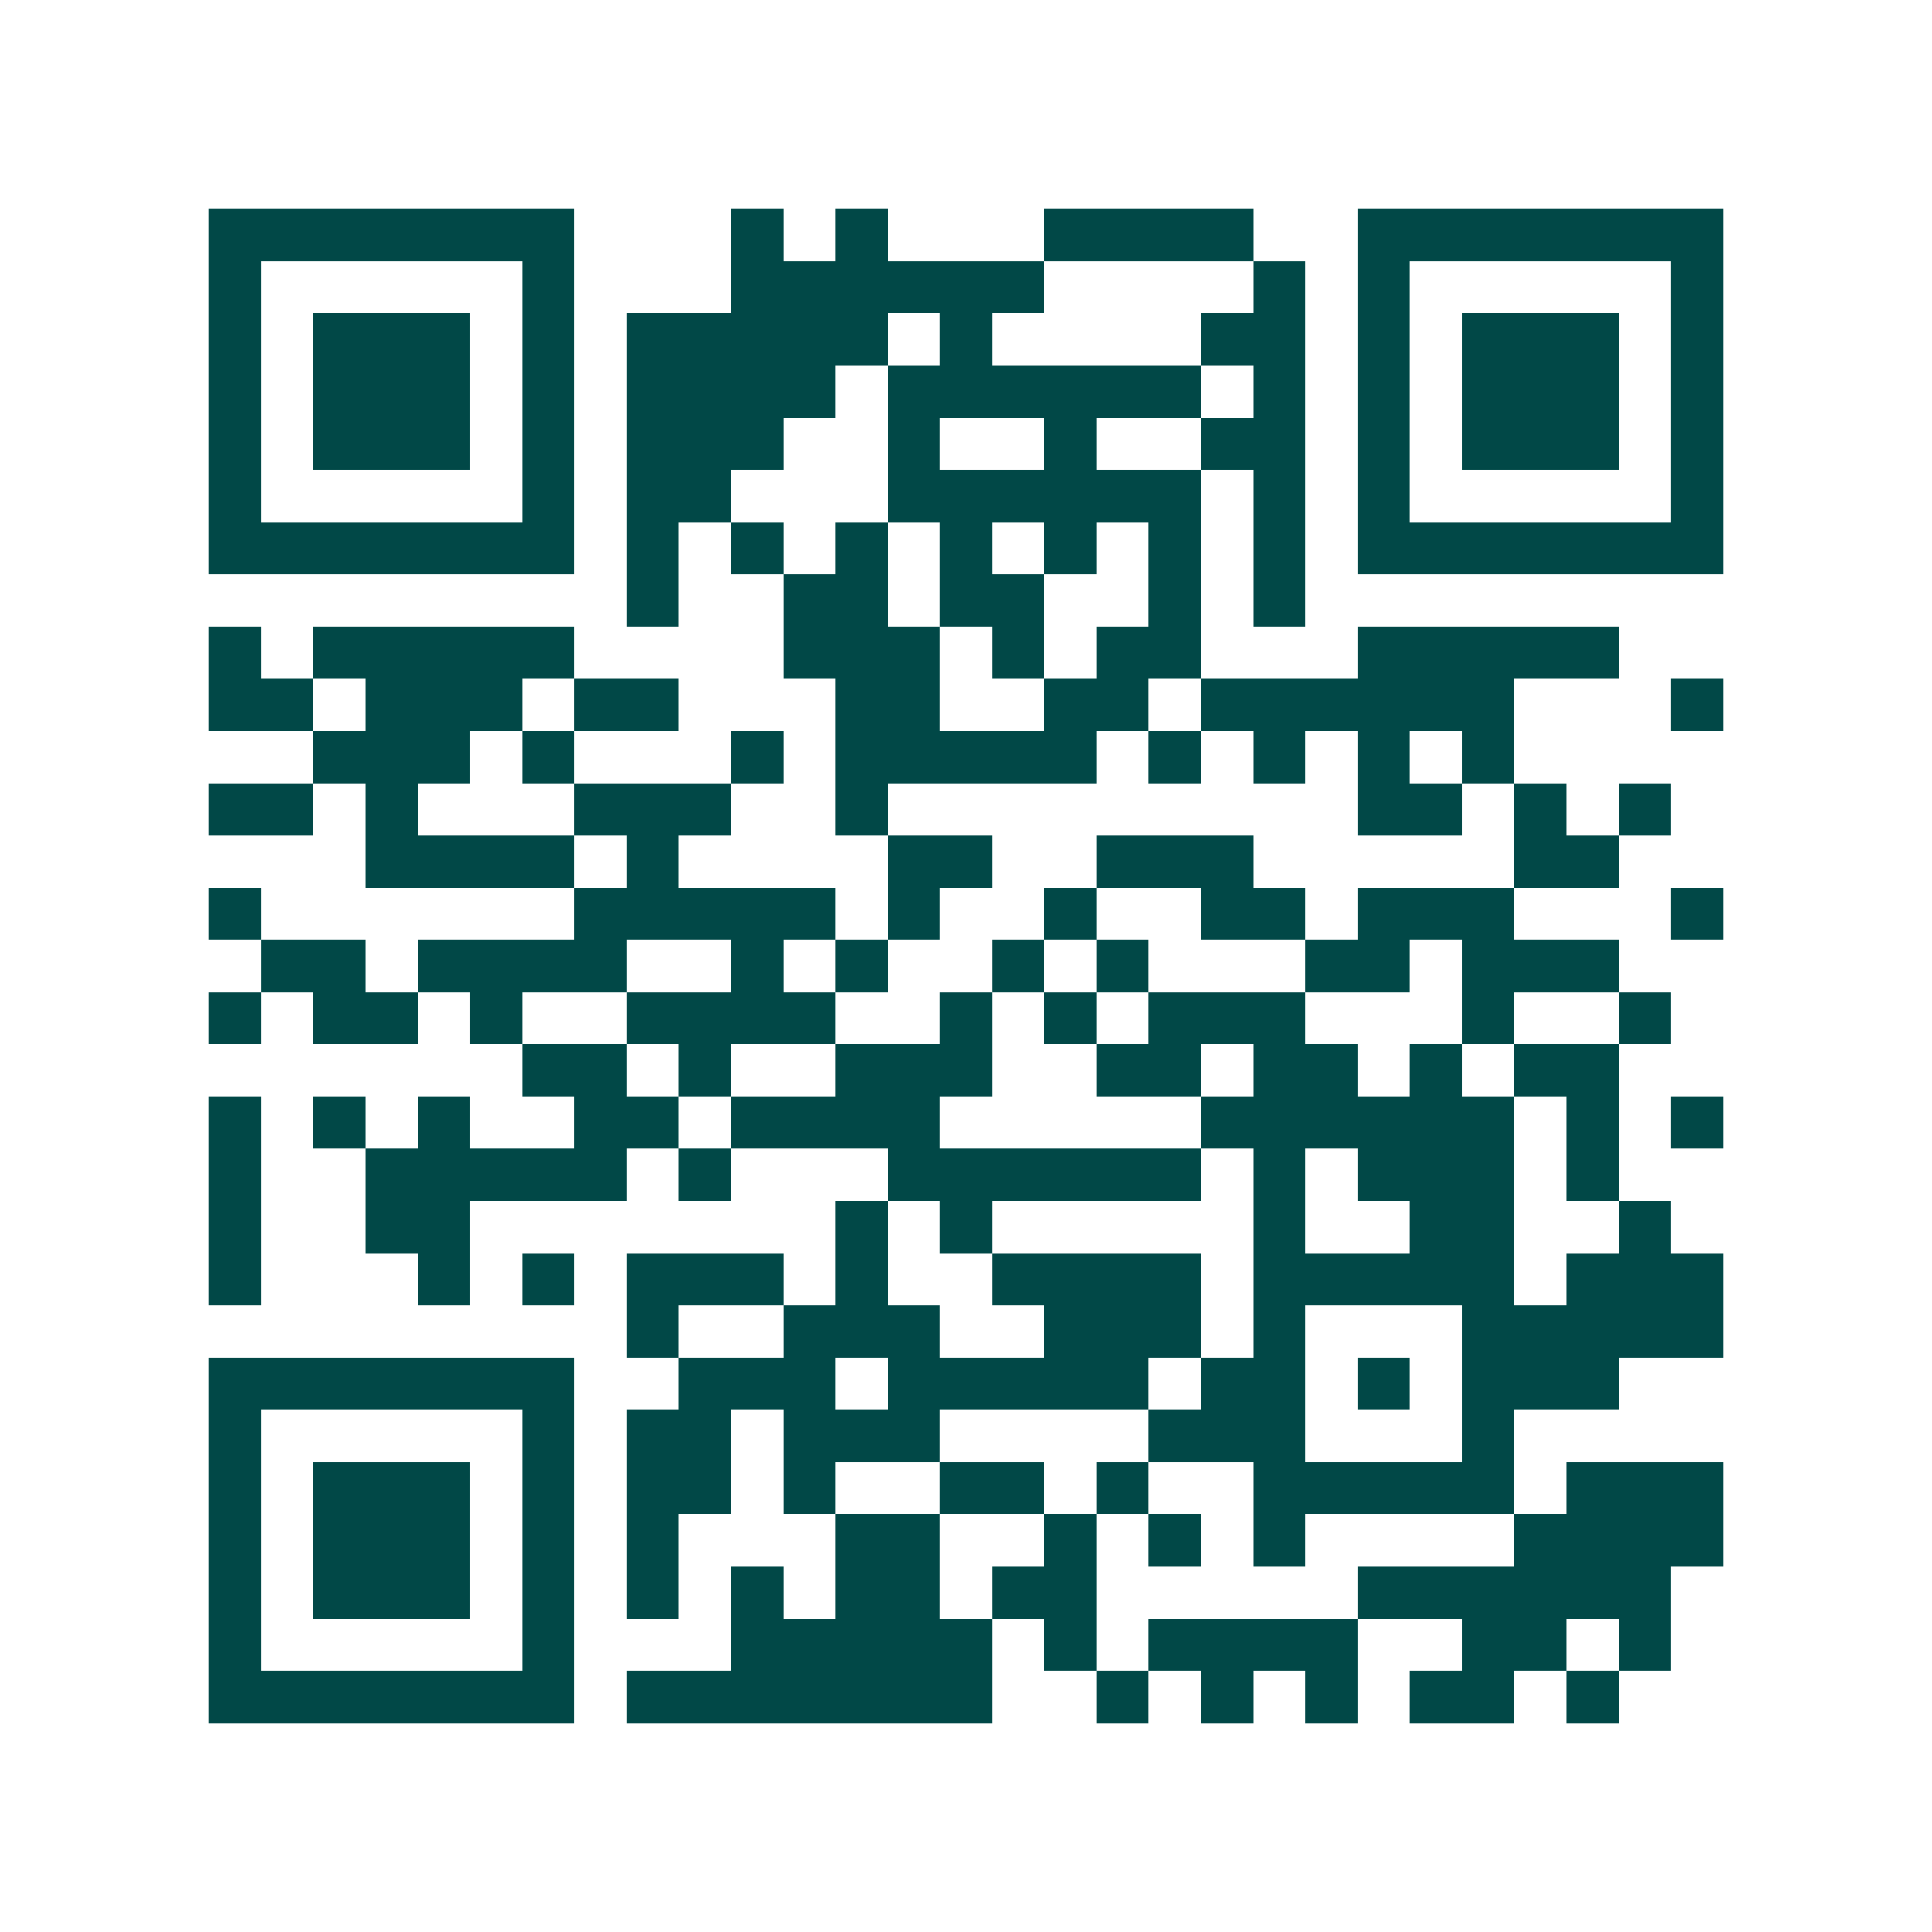 <svg xmlns="http://www.w3.org/2000/svg" width="200" height="200" viewBox="0 0 37 37" shape-rendering="crispEdges"><path fill="#ffffff" d="M0 0h37v37H0z"/><path stroke="#014847" d="M4 4.5h7m3 0h1m1 0h1m3 0h4m2 0h7M4 5.5h1m5 0h1m3 0h6m4 0h1m1 0h1m5 0h1M4 6.5h1m1 0h3m1 0h1m1 0h5m1 0h1m4 0h2m1 0h1m1 0h3m1 0h1M4 7.5h1m1 0h3m1 0h1m1 0h4m1 0h6m1 0h1m1 0h1m1 0h3m1 0h1M4 8.5h1m1 0h3m1 0h1m1 0h3m2 0h1m2 0h1m2 0h2m1 0h1m1 0h3m1 0h1M4 9.5h1m5 0h1m1 0h2m3 0h6m1 0h1m1 0h1m5 0h1M4 10.5h7m1 0h1m1 0h1m1 0h1m1 0h1m1 0h1m1 0h1m1 0h1m1 0h7M12 11.5h1m2 0h2m1 0h2m2 0h1m1 0h1M4 12.5h1m1 0h5m4 0h3m1 0h1m1 0h2m3 0h5M4 13.5h2m1 0h3m1 0h2m3 0h2m2 0h2m1 0h6m3 0h1M6 14.5h3m1 0h1m3 0h1m1 0h5m1 0h1m1 0h1m1 0h1m1 0h1M4 15.5h2m1 0h1m3 0h3m2 0h1m9 0h2m1 0h1m1 0h1M7 16.5h4m1 0h1m4 0h2m2 0h3m5 0h2M4 17.5h1m6 0h5m1 0h1m2 0h1m2 0h2m1 0h3m3 0h1M5 18.5h2m1 0h4m2 0h1m1 0h1m2 0h1m1 0h1m3 0h2m1 0h3M4 19.5h1m1 0h2m1 0h1m2 0h4m2 0h1m1 0h1m1 0h3m3 0h1m2 0h1M10 20.5h2m1 0h1m2 0h3m2 0h2m1 0h2m1 0h1m1 0h2M4 21.5h1m1 0h1m1 0h1m2 0h2m1 0h4m5 0h6m1 0h1m1 0h1M4 22.5h1m2 0h5m1 0h1m3 0h6m1 0h1m1 0h3m1 0h1M4 23.5h1m2 0h2m7 0h1m1 0h1m5 0h1m2 0h2m2 0h1M4 24.5h1m3 0h1m1 0h1m1 0h3m1 0h1m2 0h4m1 0h5m1 0h3M12 25.5h1m2 0h3m2 0h3m1 0h1m3 0h5M4 26.5h7m2 0h3m1 0h5m1 0h2m1 0h1m1 0h3M4 27.5h1m5 0h1m1 0h2m1 0h3m4 0h3m3 0h1M4 28.5h1m1 0h3m1 0h1m1 0h2m1 0h1m2 0h2m1 0h1m2 0h5m1 0h3M4 29.5h1m1 0h3m1 0h1m1 0h1m3 0h2m2 0h1m1 0h1m1 0h1m4 0h4M4 30.5h1m1 0h3m1 0h1m1 0h1m1 0h1m1 0h2m1 0h2m5 0h6M4 31.5h1m5 0h1m3 0h5m1 0h1m1 0h4m2 0h2m1 0h1M4 32.5h7m1 0h7m2 0h1m1 0h1m1 0h1m1 0h2m1 0h1"/></svg>
